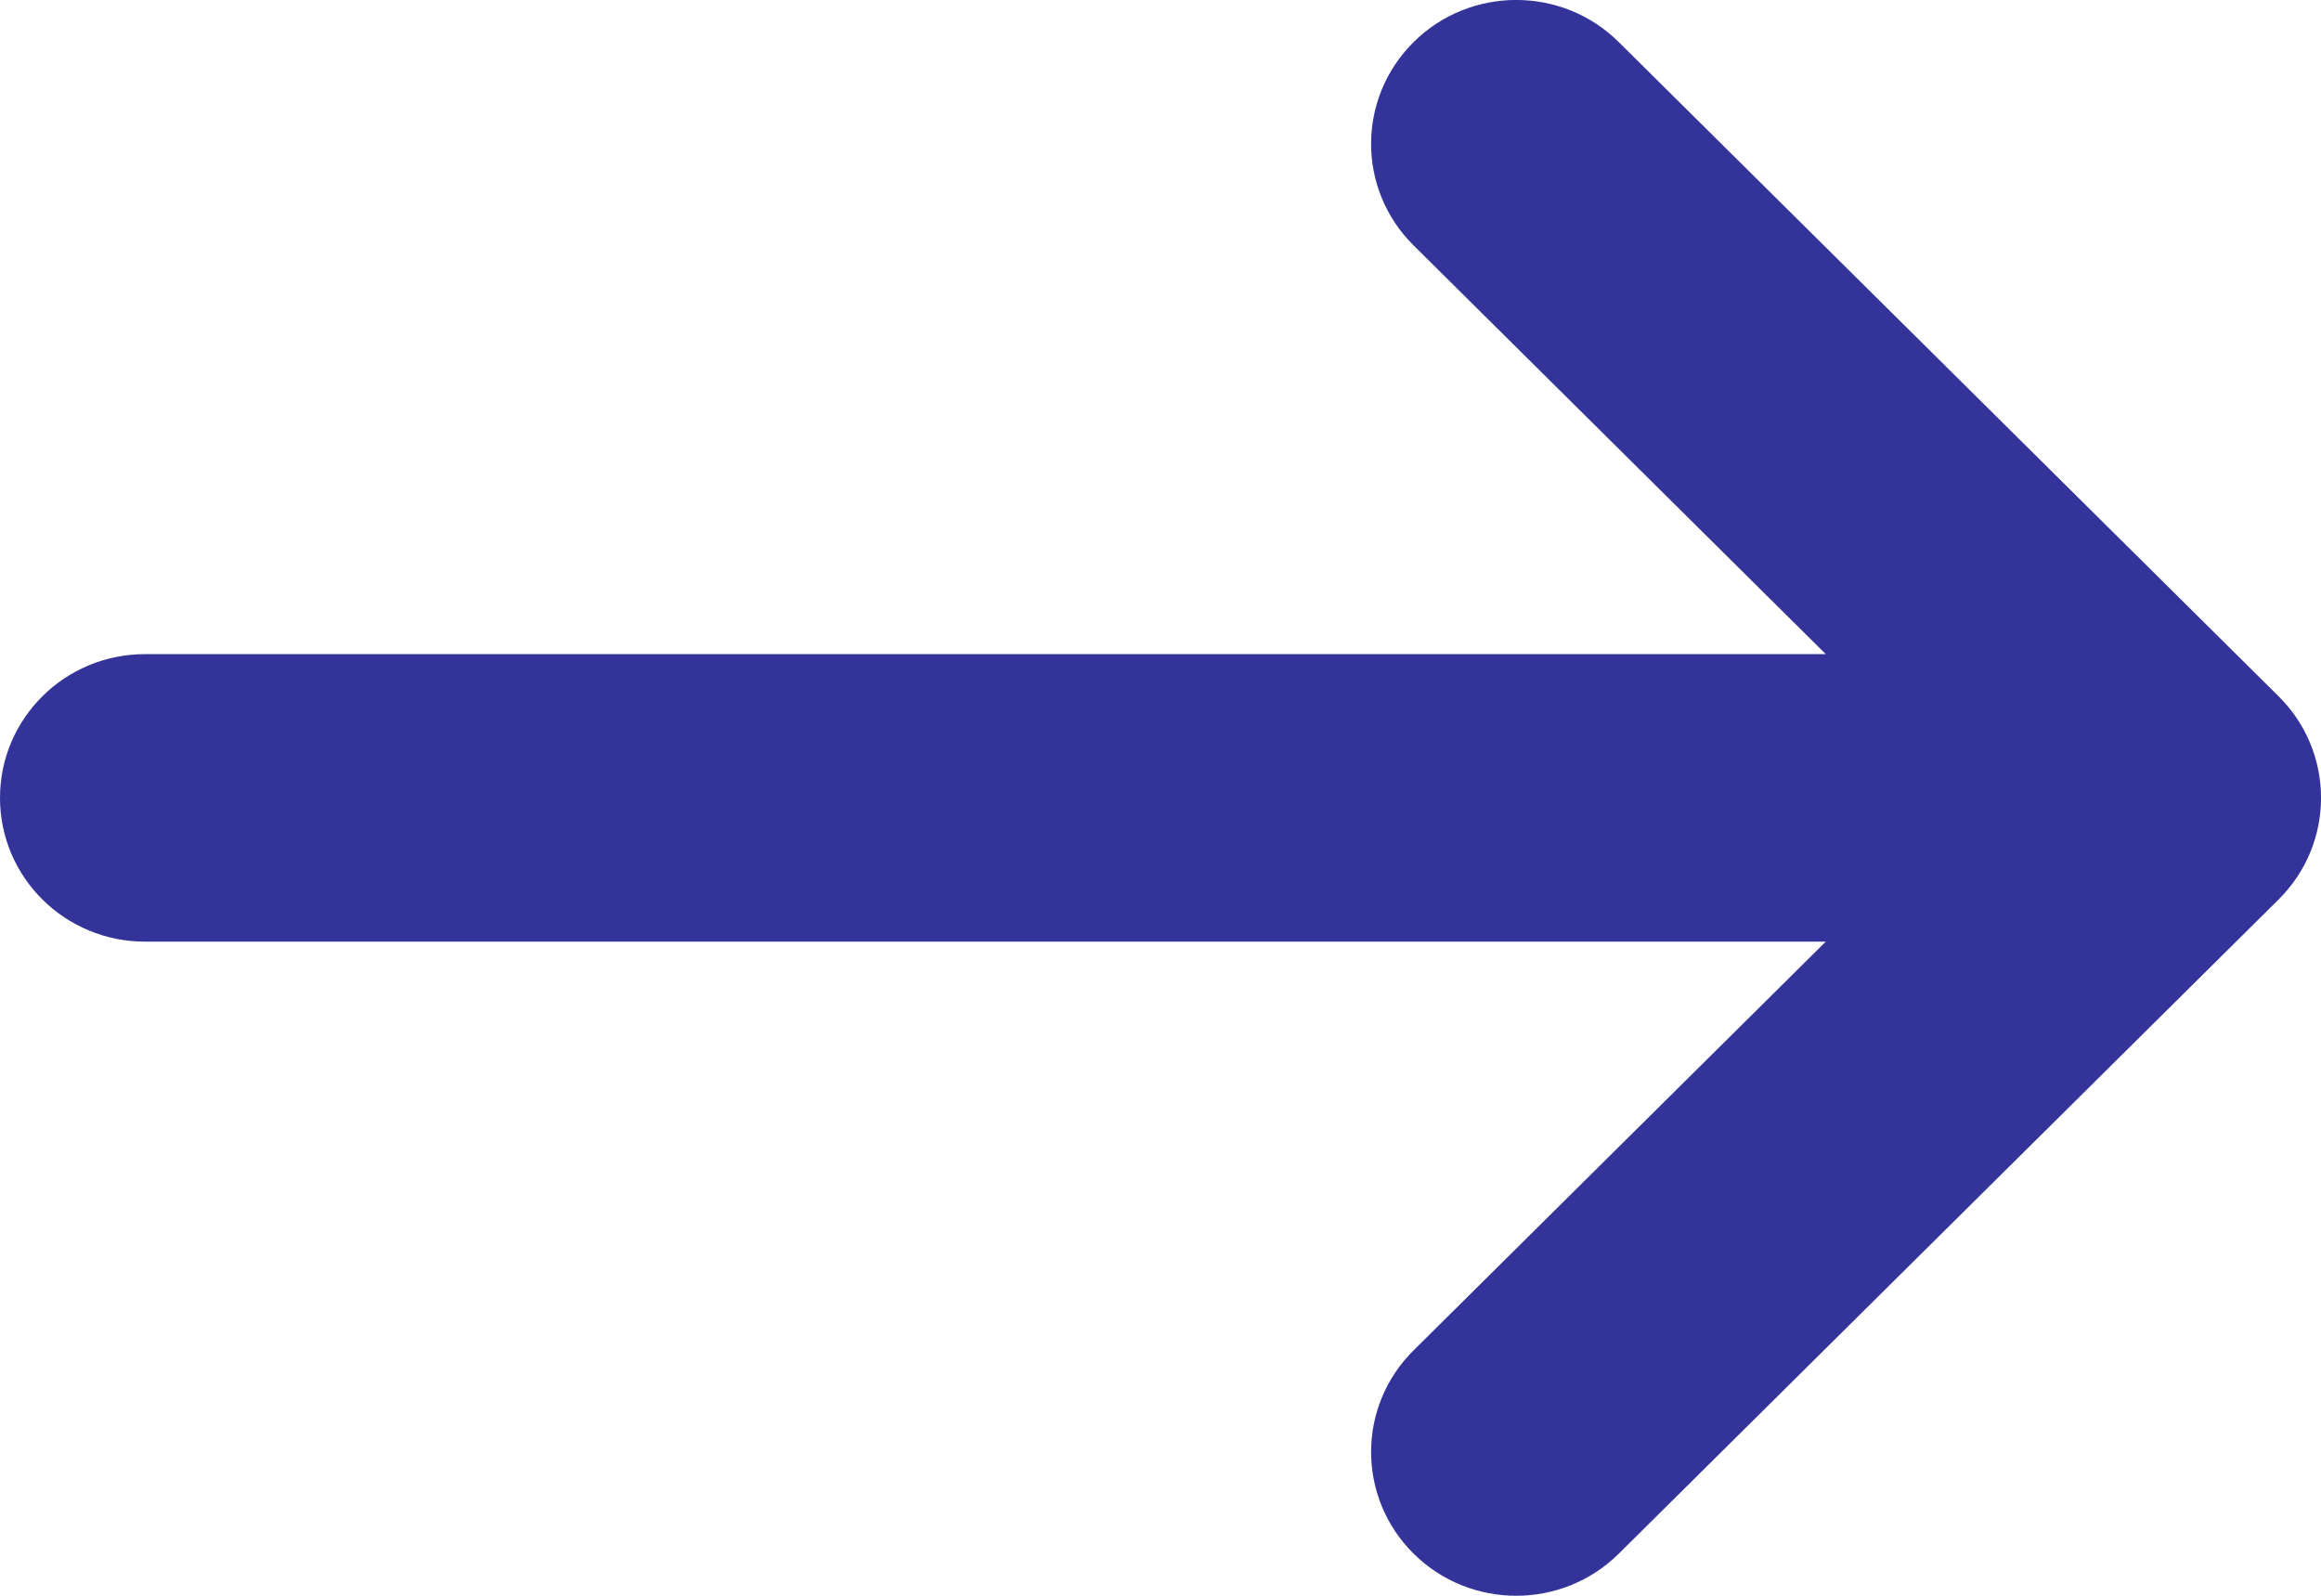 <?xml version="1.0" encoding="UTF-8"?>
<svg xmlns="http://www.w3.org/2000/svg" width="16" height="11" viewBox="0 0 16 11" fill="none">
  <path d="M15.707 6.201L11.159 10.71C10.964 10.903 10.708 11 10.452 11C10.196 11 9.94 10.903 9.745 10.71C9.354 10.322 9.354 9.695 9.745 9.308L12.586 6.491H1C0.448 6.491 0 6.048 0 5.5C0 4.952 0.448 4.509 1 4.509H12.586L9.745 1.692C9.354 1.305 9.354 0.678 9.745 0.29C10.135 -0.097 10.769 -0.097 11.159 0.29L15.707 4.799C16.098 5.186 16.098 5.814 15.707 6.201Z" fill="#333399"></path>
</svg>
